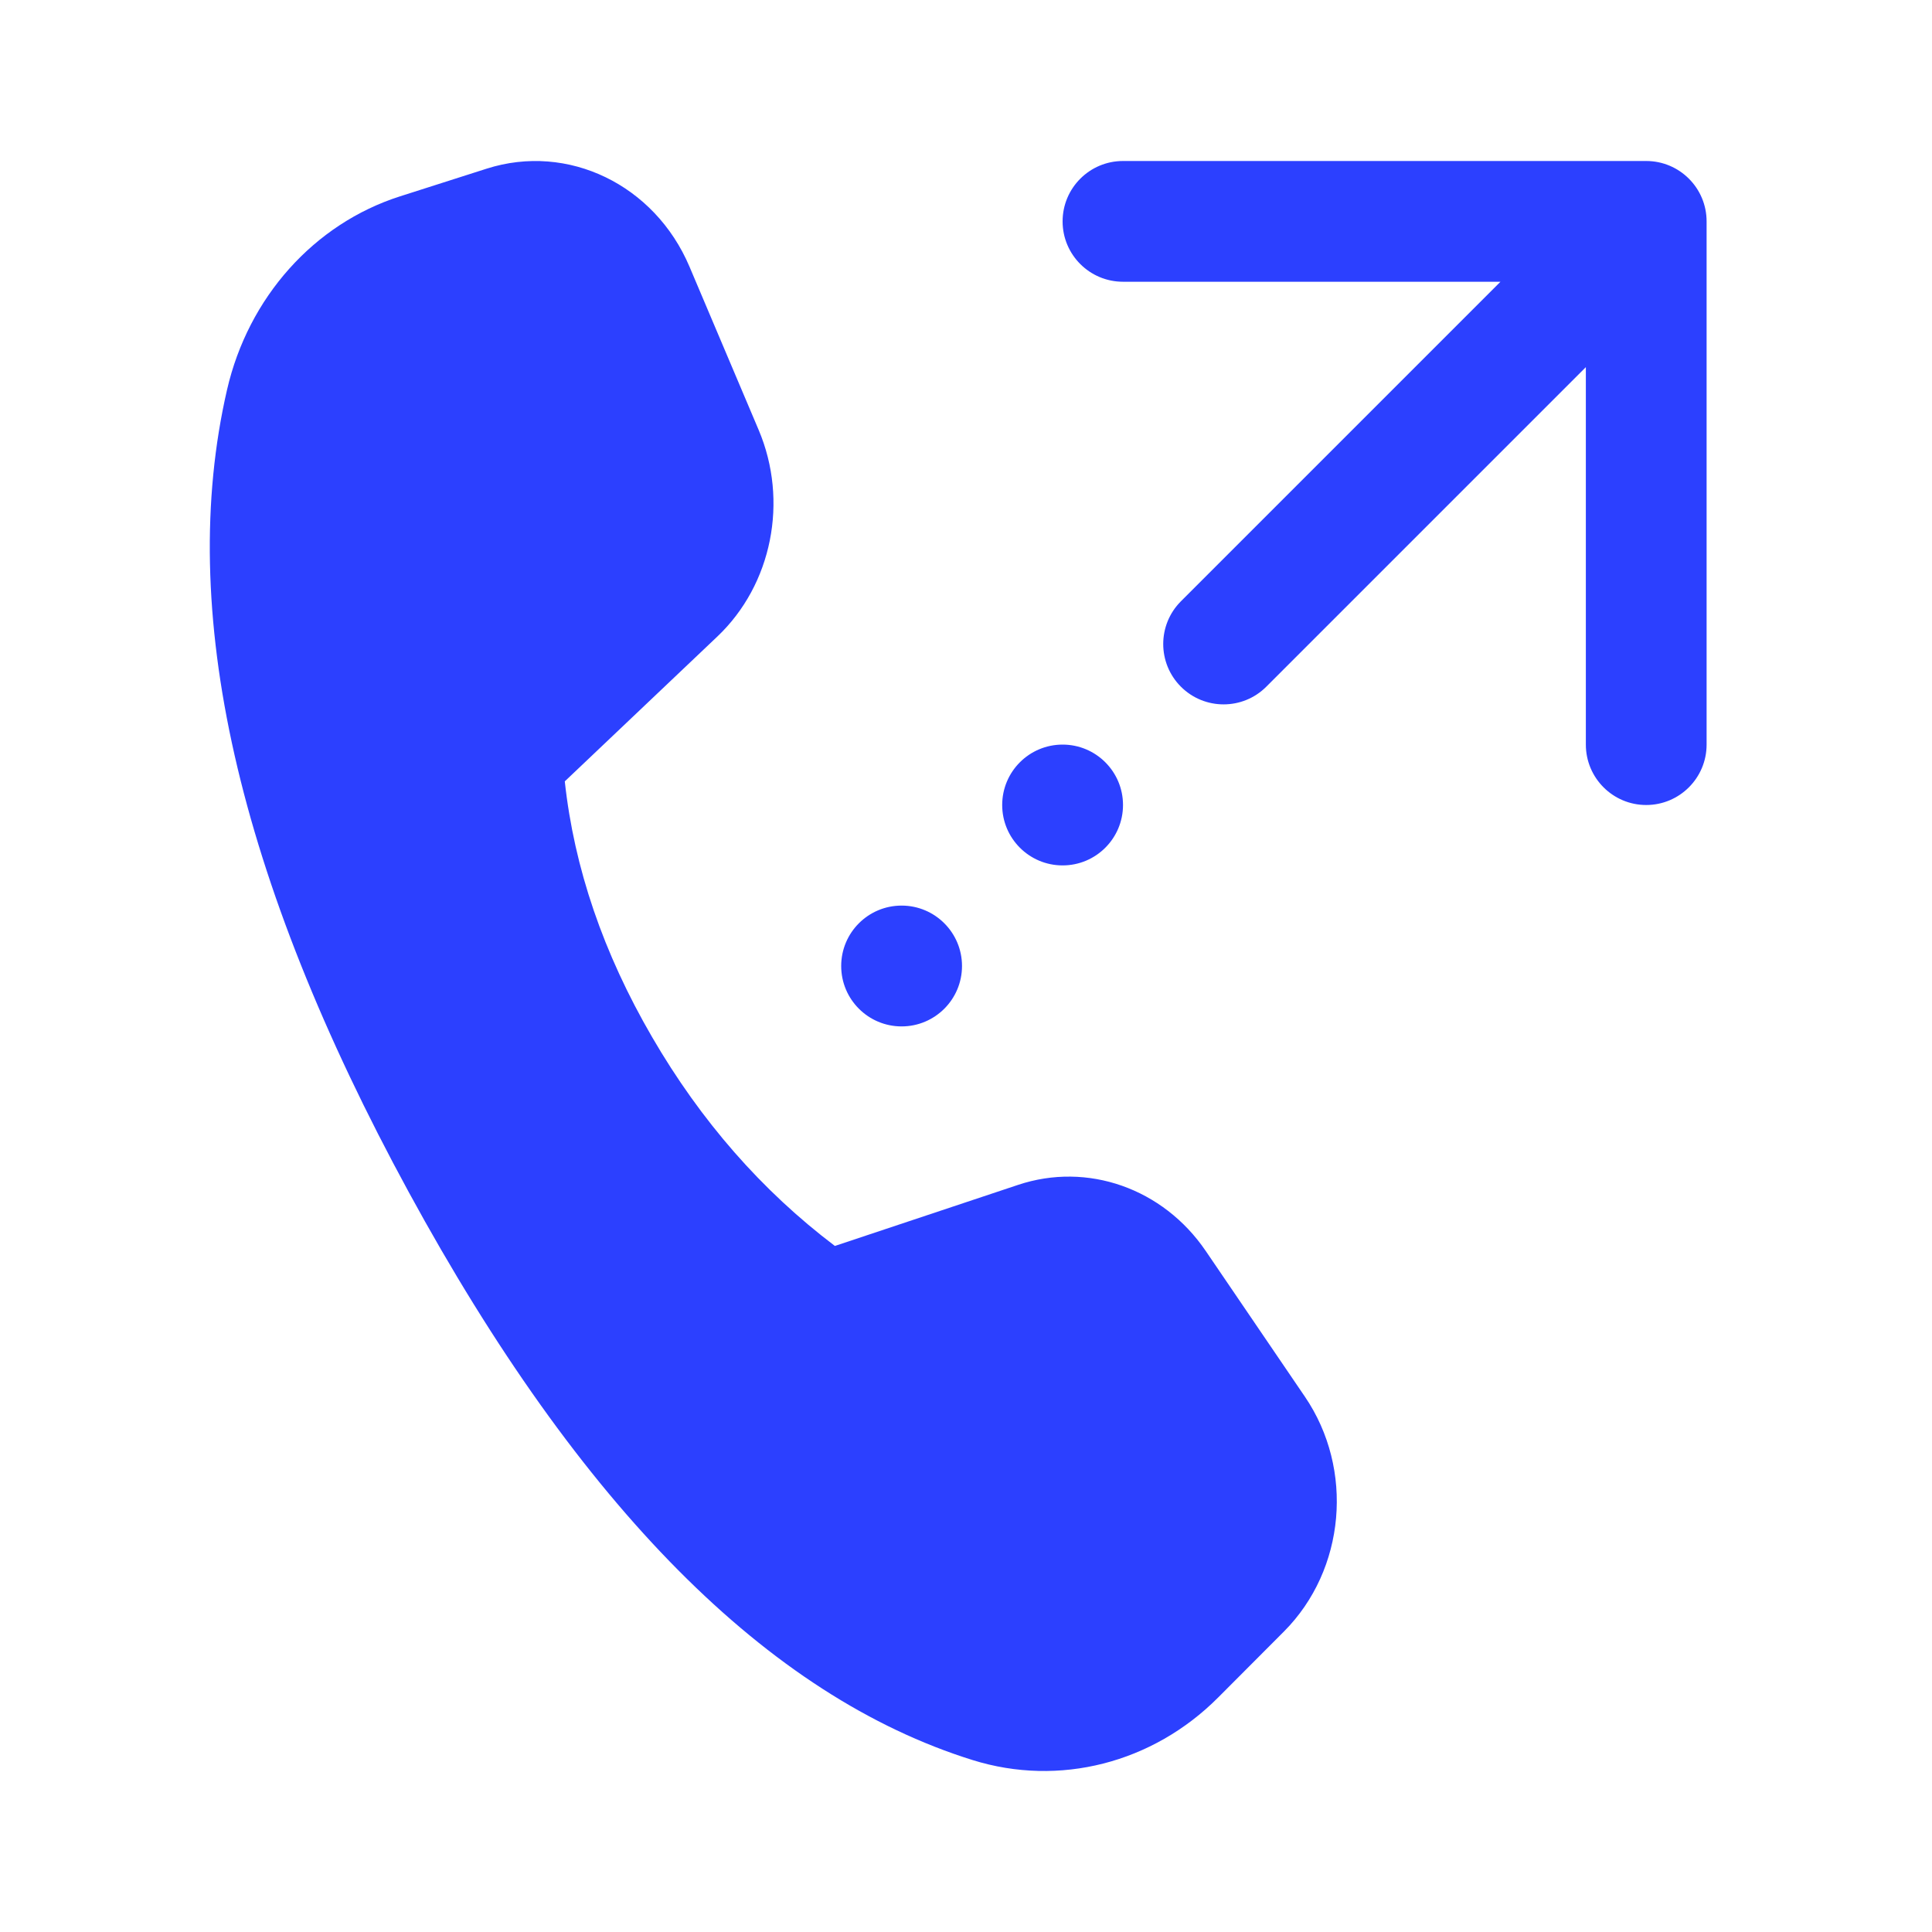 <svg width="30" height="30" viewBox="0 0 30 30" fill="none" xmlns="http://www.w3.org/2000/svg">
<path d="M16.5 3.438C16.5 2.92 16.92 2.5 17.438 2.5H25.562C26.08 2.5 26.5 2.92 26.5 3.438V11.562C26.5 12.08 26.08 12.5 25.562 12.5C25.045 12.5 24.625 12.08 24.625 11.562V5.701L19.663 10.663C19.297 11.029 18.703 11.029 18.337 10.663C17.971 10.297 17.971 9.703 18.337 9.337L23.299 4.375H17.438C16.92 4.375 16.5 3.955 16.5 3.438ZM16.5 13.438C17.018 13.438 17.438 13.018 17.438 12.5C17.438 11.982 17.018 11.562 16.5 11.562C15.982 11.562 15.562 11.982 15.562 12.5C15.562 13.018 15.982 13.438 16.5 13.438ZM14.938 15C14.938 15.518 14.518 15.938 14 15.938C13.482 15.938 13.062 15.518 13.062 15C13.062 14.482 13.482 14.062 14 14.062C14.518 14.062 14.938 14.482 14.938 15ZM11.78 6.675L10.706 4.14C10.165 2.867 8.818 2.216 7.557 2.619L6.211 3.049C4.877 3.475 3.855 4.618 3.525 6.054C2.741 9.465 3.682 13.618 6.348 18.513C9.01 23.401 11.928 26.34 15.102 27.33C16.446 27.75 17.899 27.379 18.916 26.358L19.939 25.332C20.892 24.374 21.031 22.816 20.262 21.687L18.722 19.424C18.06 18.452 16.886 18.039 15.808 18.399L12.964 19.347C11.829 18.488 10.883 17.407 10.126 16.104C9.368 14.801 8.916 13.477 8.77 12.133L11.138 9.885C11.989 9.078 12.248 7.779 11.78 6.675Z" fill="#2C40FF"/>
</svg>
